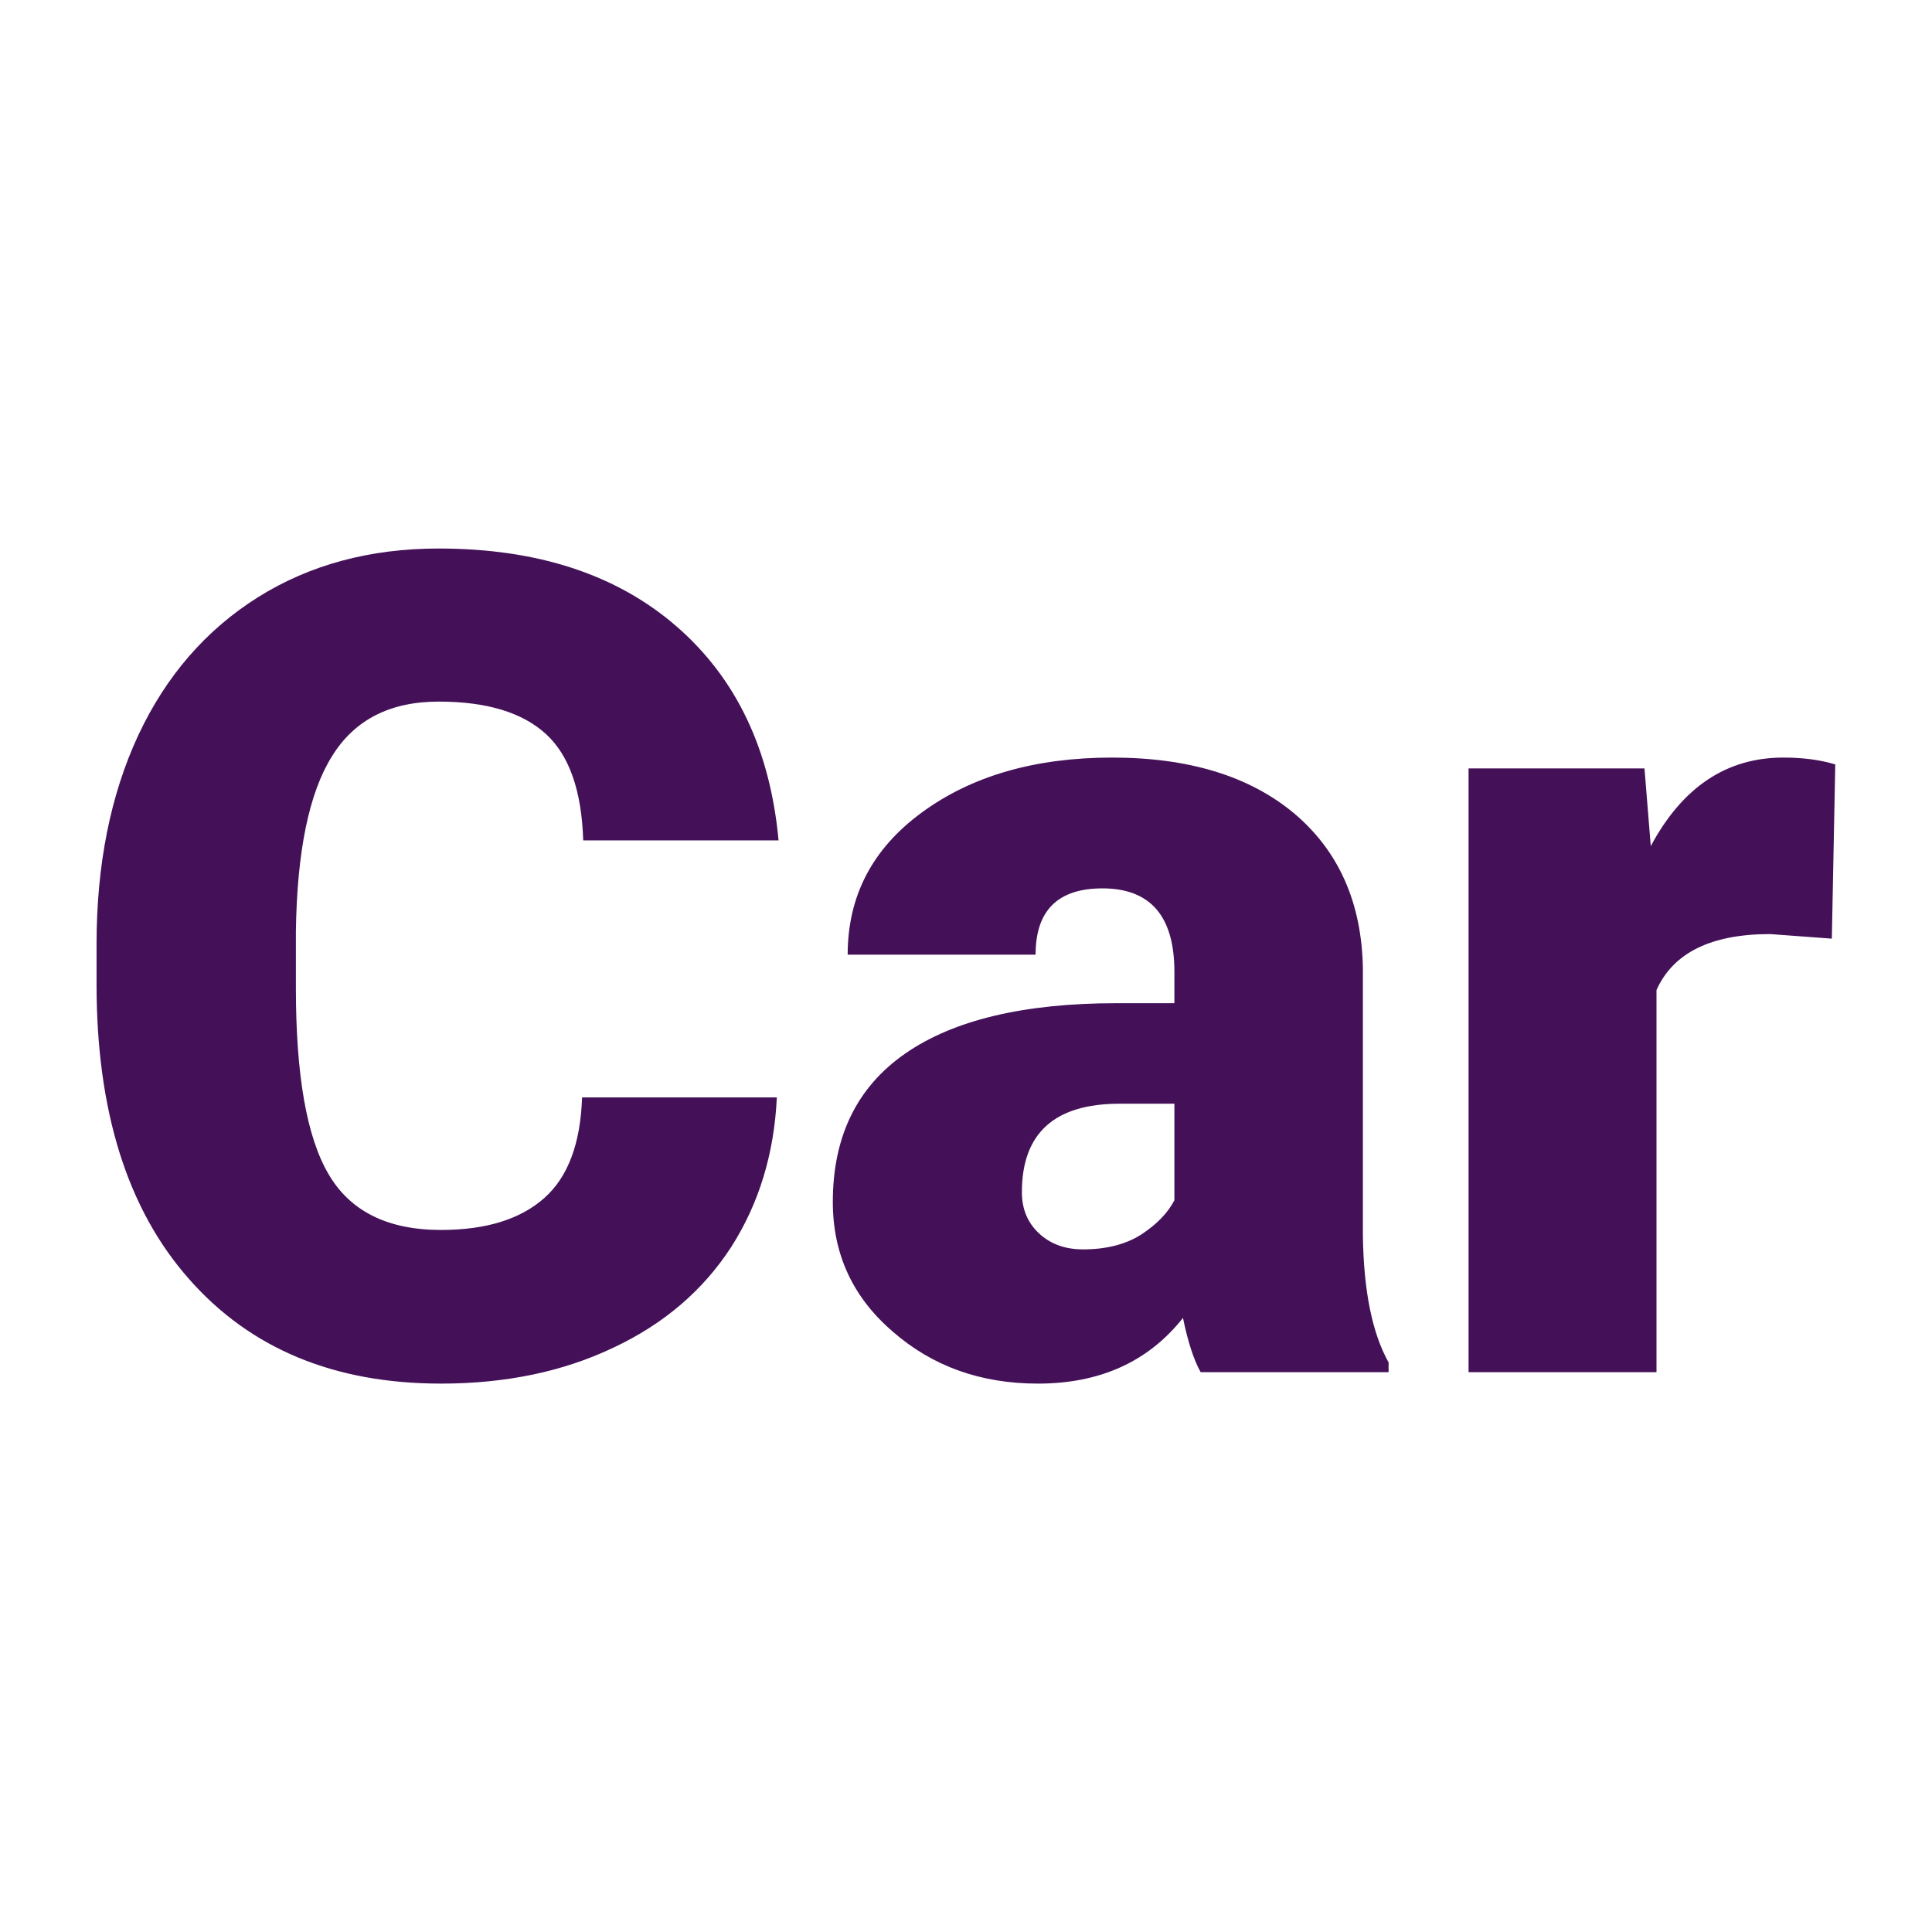 <svg xmlns="http://www.w3.org/2000/svg" version="1.1" xmlns:xlink="http://www.w3.org/1999/xlink" viewBox="0 0 200 200"><rect width="200" height="200" fill="url('#gradient')"></rect><defs><linearGradient id="gradient" gradientTransform="rotate(45 0.5 0.5)"><stop offset="0%" stop-color="#ffffff"></stop><stop offset="100%" stop-color="#ffffff"></stop></linearGradient></defs><g><g fill="#441159" transform="matrix(5.913,0,0,5.913,6.033,142.048)" stroke="#73515f" stroke-width="0"><path d="M9.17-4.81L12.58-4.81Q12.51-3.33 11.78-2.19Q11.04-1.05 9.72-0.43Q8.40 0.20 6.70 0.20L6.70 0.20Q3.90 0.20 2.29-1.63Q0.67-3.46 0.67-6.79L0.67-6.79L0.67-7.49Q0.67-9.58 1.40-11.15Q2.13-12.71 3.50-13.57Q4.86-14.42 6.66-14.42L6.66-14.42Q9.25-14.42 10.82-13.06Q12.39-11.70 12.61-9.31L12.61-9.31L9.19-9.31Q9.15-10.61 8.54-11.17Q7.92-11.74 6.66-11.74L6.66-11.74Q5.38-11.74 4.79-10.78Q4.19-9.82 4.16-7.72L4.16-7.72L4.16-6.72Q4.16-4.44 4.73-3.47Q5.30-2.49 6.70-2.49L6.70-2.49Q7.88-2.49 8.51-3.05Q9.13-3.60 9.17-4.81L9.17-4.81ZM23.29 0L20 0Q19.82-0.32 19.69-0.95L19.69-0.95Q18.78 0.20 17.15 0.20L17.15 0.20Q15.65 0.20 14.61-0.71Q13.56-1.61 13.56-2.98L13.56-2.98Q13.56-4.70 14.83-5.58Q16.10-6.46 18.53-6.46L18.53-6.46L19.54-6.46L19.54-7.01Q19.54-8.47 18.28-8.47L18.28-8.47Q17.11-8.47 17.11-7.31L17.11-7.31L13.82-7.31Q13.82-8.85 15.12-9.80Q16.43-10.76 18.45-10.76Q20.47-10.76 21.64-9.78Q22.81-8.79 22.84-7.07L22.84-7.07L22.84-2.39Q22.86-0.94 23.29-0.17L23.29-0.17L23.29 0ZM17.94-2.15L17.94-2.15Q18.55-2.15 18.96-2.41Q19.37-2.68 19.54-3.01L19.54-3.01L19.54-4.70L18.58-4.70Q16.87-4.70 16.87-3.15L16.87-3.15Q16.87-2.71 17.17-2.43Q17.47-2.15 17.94-2.15ZM31.11-10.64L31.05-7.59L29.97-7.67Q28.42-7.67 27.98-6.69L27.98-6.69L27.98 0L24.69 0L24.69-10.57L27.77-10.57L27.88-9.21Q28.71-10.76 30.20-10.76L30.20-10.76Q30.72-10.76 31.11-10.64L31.11-10.64Z"></path></g></g></svg>